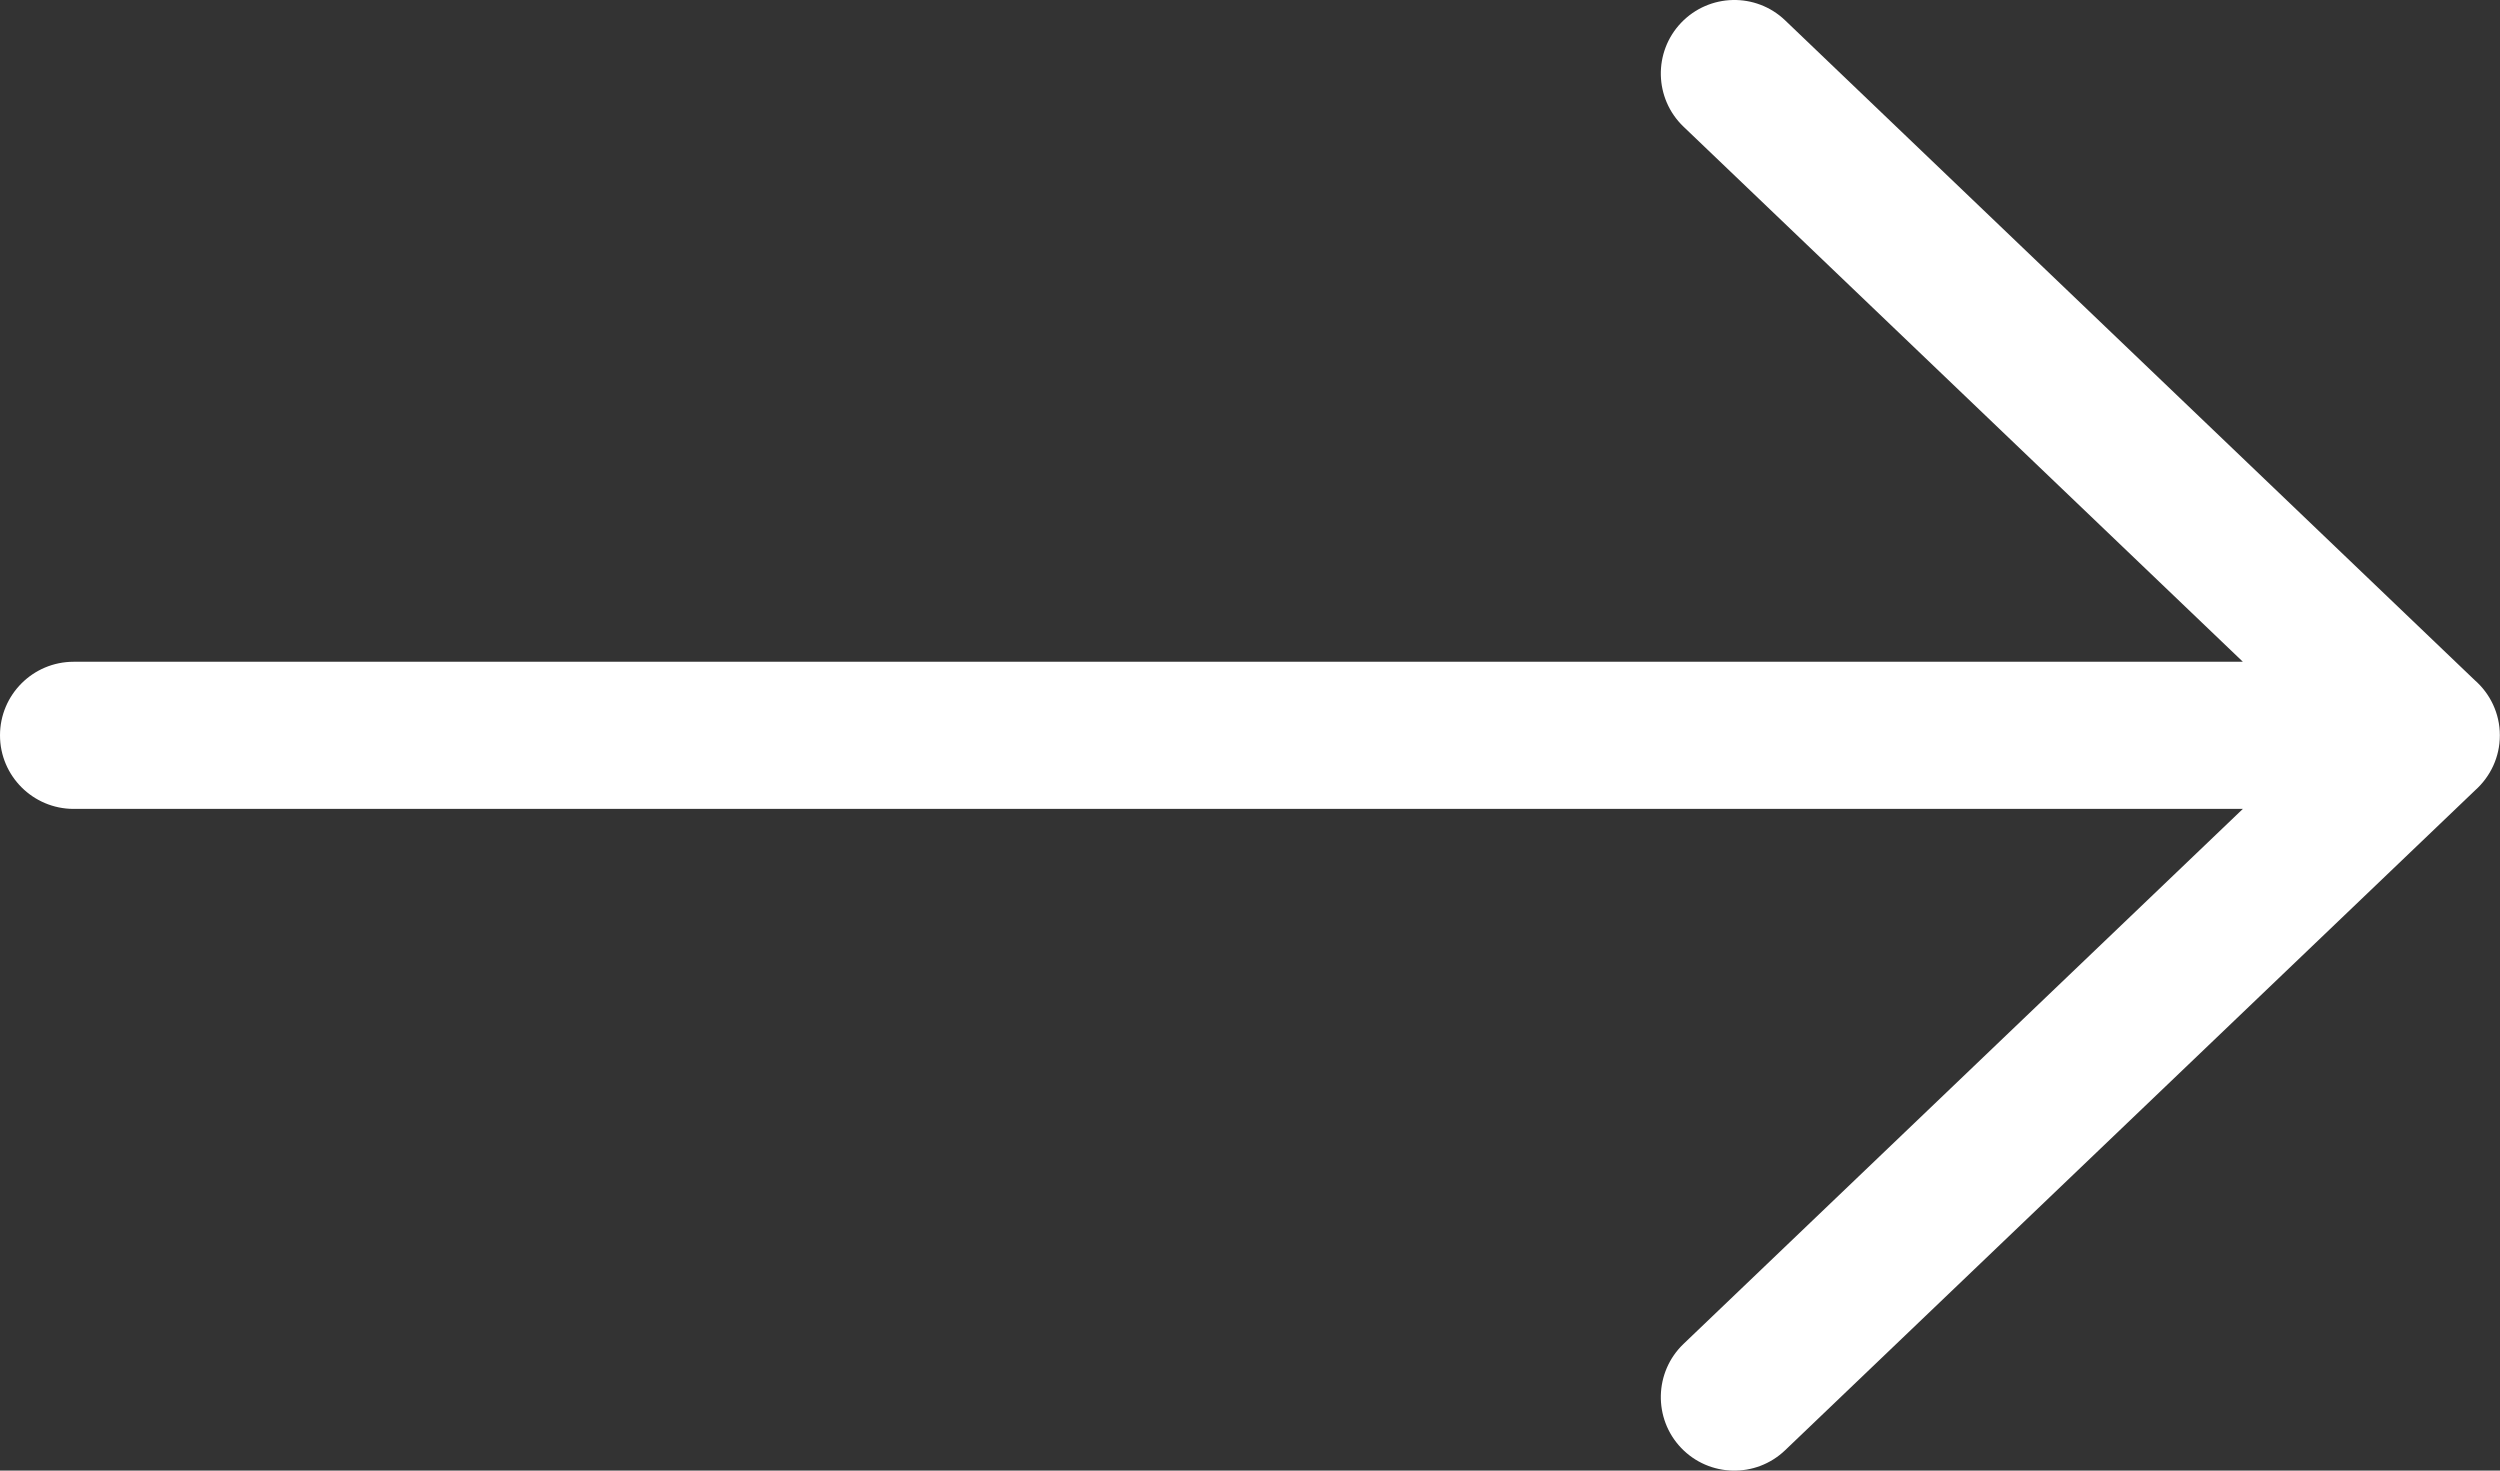 <svg width="34" height="20" viewBox="0 0 34 20" fill="none" xmlns="http://www.w3.org/2000/svg">
<rect x="0" y="0" width="34" height="20" fill="#333333" stroke="none"/>
<path d="M0 10.001C6.17888e-08 9.448 0.448 9.001 1 9H30.503L22.895 1.722C22.497 1.34 22.483 0.708 22.864 0.309C23.246 -0.09 23.879 -0.105 24.278 0.277L33.654 9.248C33.864 9.431 33.998 9.7 33.998 10.001C33.998 10.298 33.868 10.564 33.662 10.748L24.278 19.723C23.879 20.105 23.246 20.091 22.864 19.692C22.483 19.293 22.497 18.66 22.895 18.278L30.503 11.001H1C0.448 11 0 10.552 0 10.001Z" fill="white"/>
</svg>
